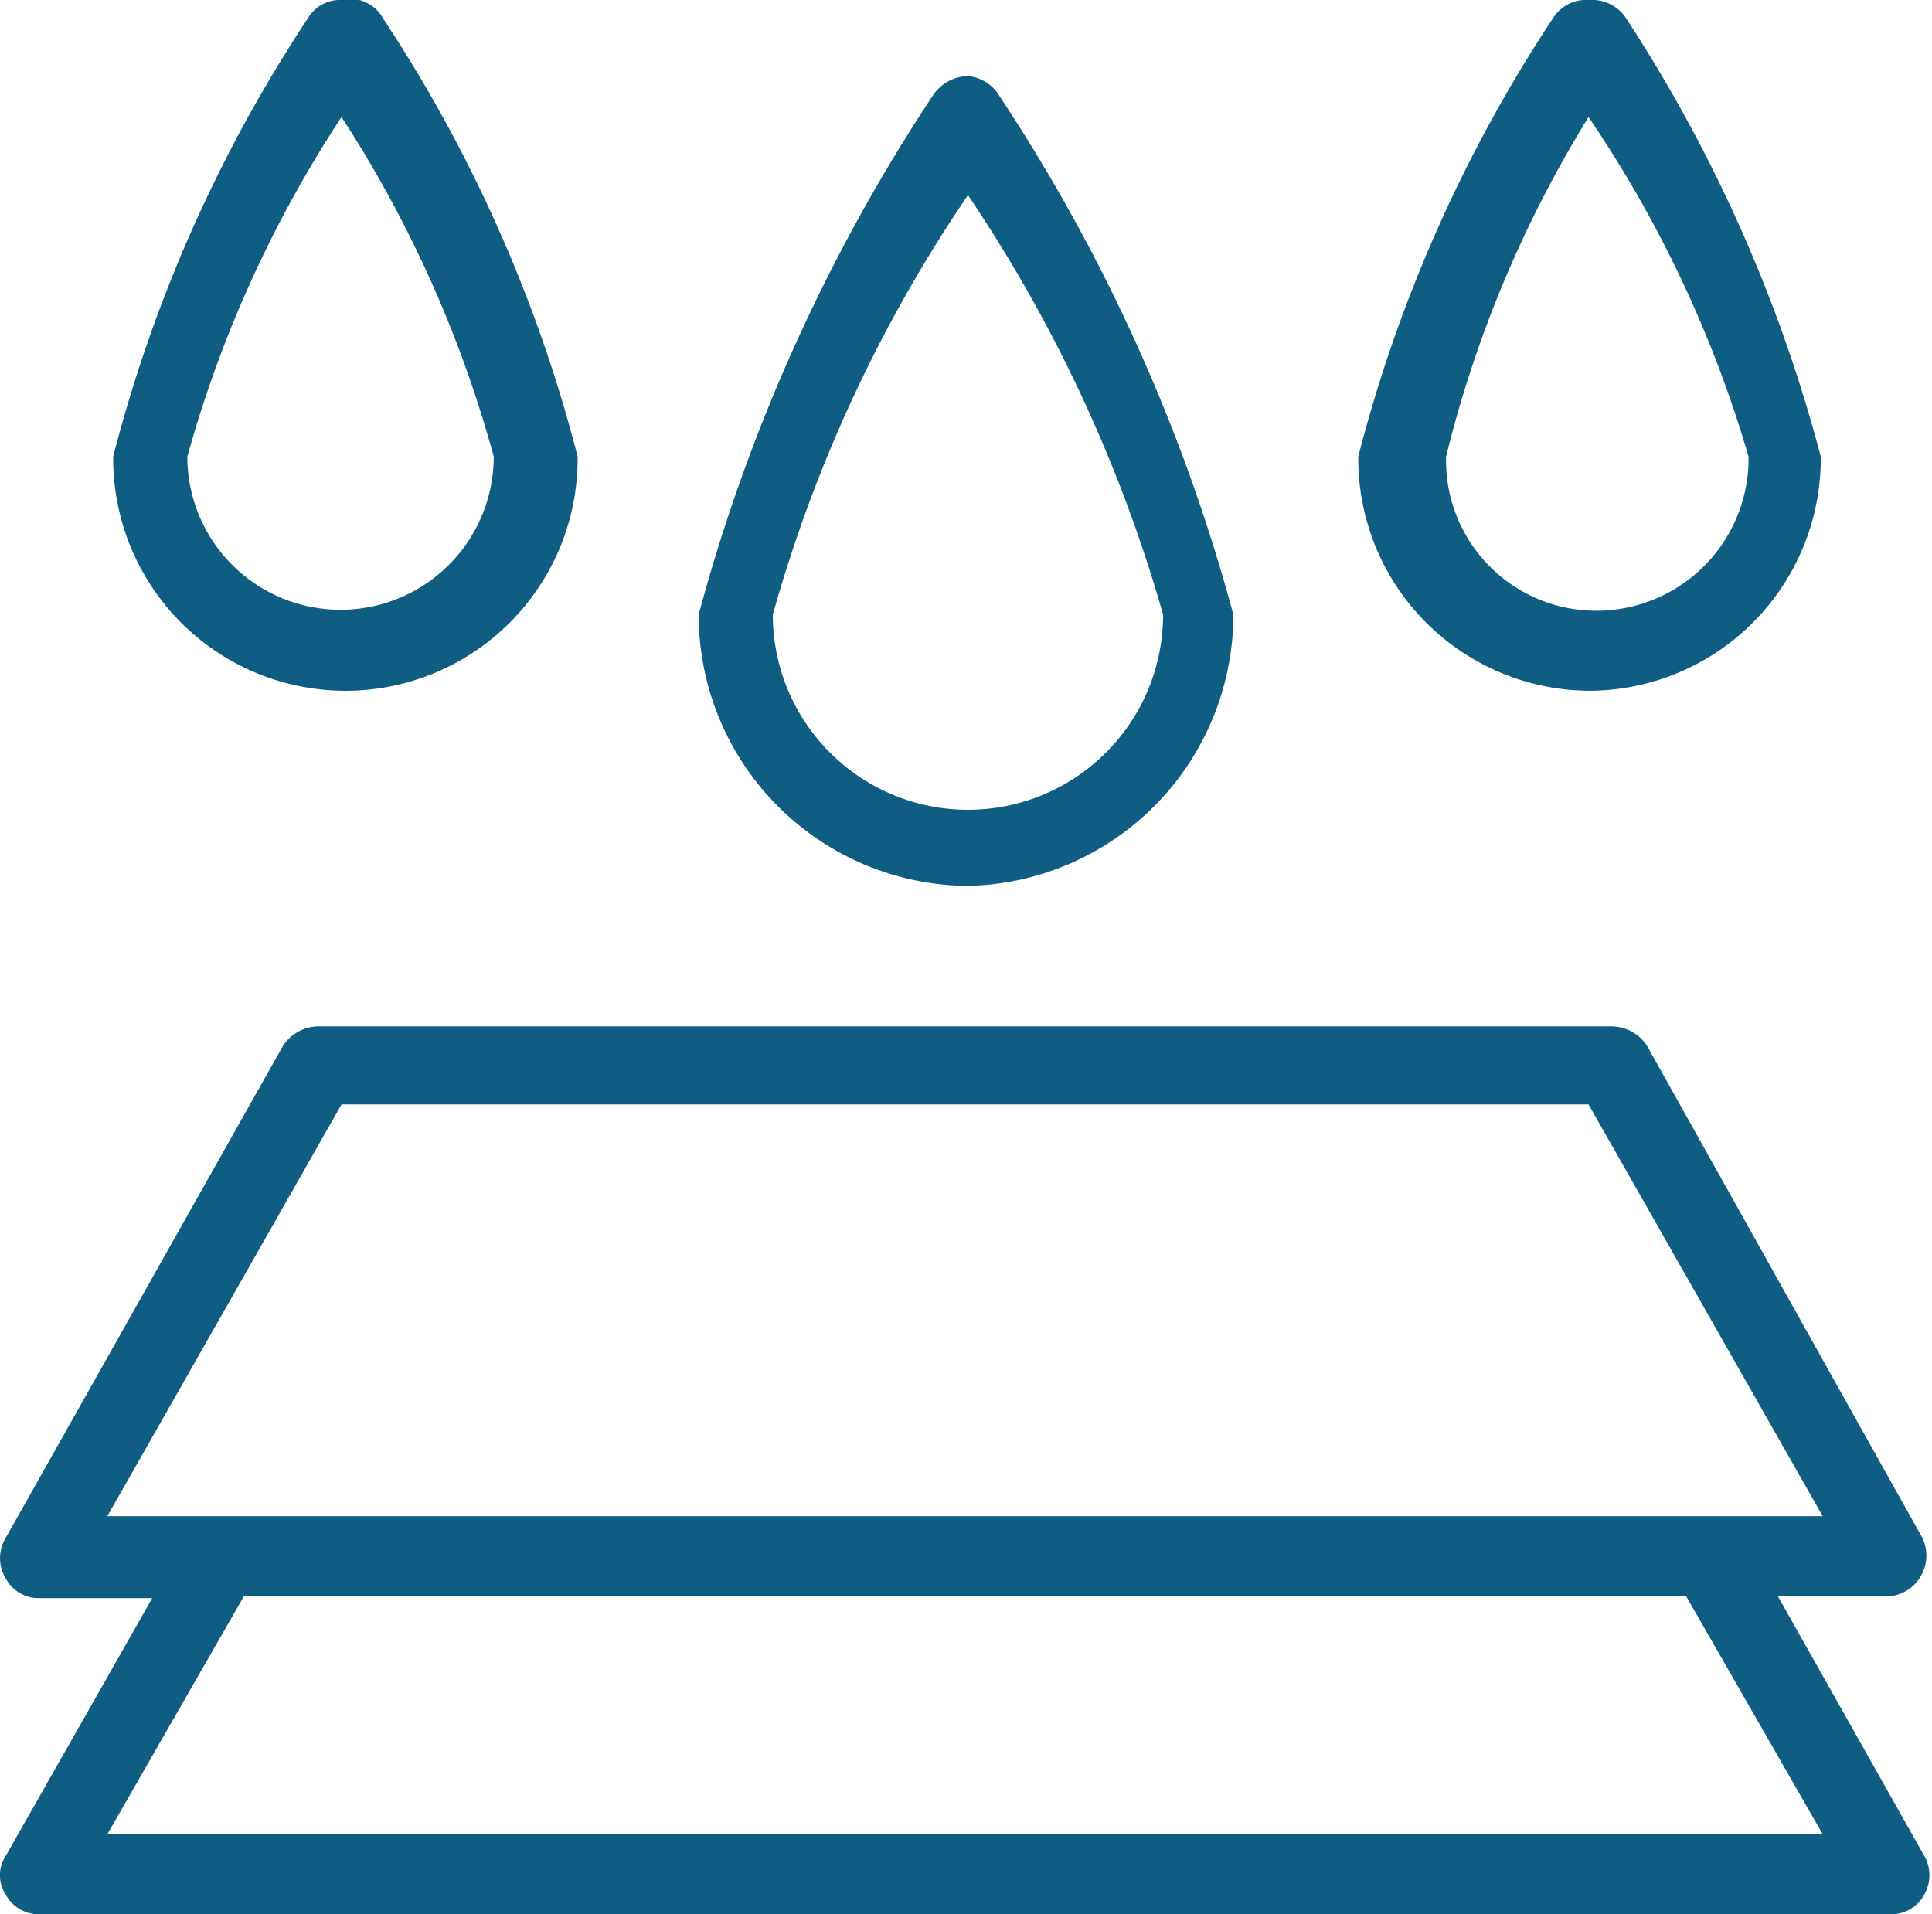 <svg xmlns="http://www.w3.org/2000/svg" viewBox="0 0 9.9 9.81"><defs><style>.a{fill:#105d84;}</style></defs><path class="a" d="M.59,9.52l.7-1.22H8.68l.7,1.22Zm1.2-3.74H8.18l1.2,2.11H.59ZM9.15,8.3h.58A.21.21,0,0,0,9.89,8L8.48,5.48a.22.22,0,0,0-.18-.1H1.67a.22.22,0,0,0-.18.1L.07,8a.2.2,0,0,0,0,.21.19.19,0,0,0,.17.1H.82L.07,9.63a.18.18,0,0,0,0,.2.19.19,0,0,0,.17.1H9.73a.19.19,0,0,0,.17-.1.2.2,0,0,0,0-.2Z" transform="translate(-0.04 -0.12)"/><path class="a" d="M5,1.12A7.53,7.53,0,0,1,6,3.27,1,1,0,1,1,4,3.27,7.34,7.34,0,0,1,5,1.12M5,4.66A1.39,1.39,0,0,0,6.36,3.27,9.09,9.09,0,0,0,5.16.61.21.21,0,0,0,5,.51a.22.22,0,0,0-.18.1,9.09,9.09,0,0,0-1.2,2.66A1.39,1.39,0,0,0,5,4.66" transform="translate(-0.04 -0.12)"/><path class="a" d="M1.79.72a6.16,6.16,0,0,1,.78,1.74A.78.78,0,1,1,1,2.46,6.16,6.16,0,0,1,1.79.72m0,2.94A1.19,1.19,0,0,0,3,2.46,7.42,7.42,0,0,0,2,.21.19.19,0,0,0,1.79.12a.19.19,0,0,0-.17.09,7.42,7.42,0,0,0-1,2.25,1.19,1.19,0,0,0,1.18,1.2" transform="translate(-0.04 -0.12)"/><path class="a" d="M8.18.72A6.16,6.16,0,0,1,9,2.46a.78.78,0,0,1-.78.79.77.77,0,0,1-.77-.79A6.07,6.07,0,0,1,8.18.72m0,2.94a1.19,1.19,0,0,0,1.19-1.2,7.67,7.67,0,0,0-1-2.25A.21.21,0,0,0,8.18.12.2.2,0,0,0,8,.21,7.42,7.42,0,0,0,7,2.46a1.19,1.19,0,0,0,1.18,1.2" transform="translate(-0.04 -0.12)"/></svg>